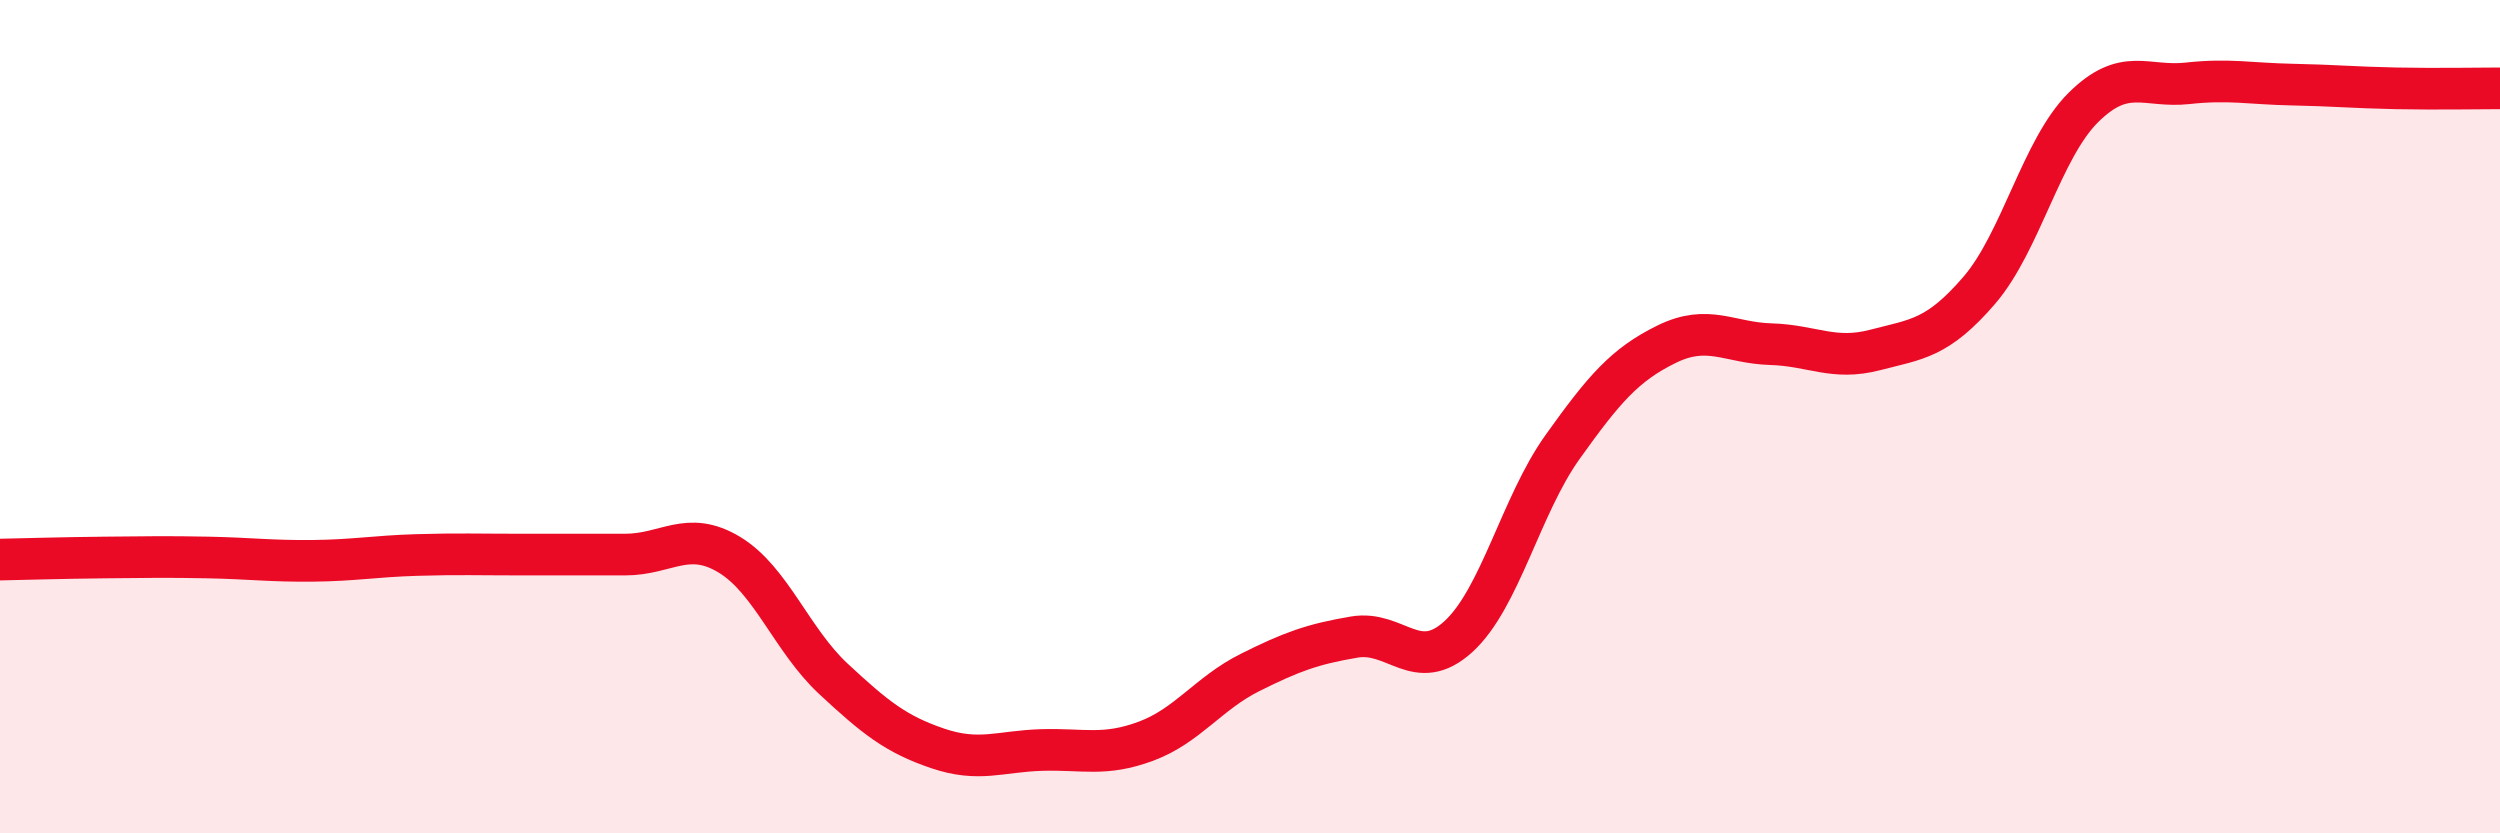 
    <svg width="60" height="20" viewBox="0 0 60 20" xmlns="http://www.w3.org/2000/svg">
      <path
        d="M 0,13.43 C 0.5,13.42 1.5,13.39 2.5,13.38 C 3.5,13.37 4,13.36 5,13.38 C 6,13.4 6.5,13.47 7.5,13.46 C 8.5,13.45 9,13.35 10,13.32 C 11,13.29 11.5,13.31 12.5,13.31 C 13.5,13.31 14,13.31 15,13.31 C 16,13.31 16.5,12.71 17.5,13.31 C 18.5,13.91 19,15.36 20,16.29 C 21,17.22 21.5,17.62 22.5,17.96 C 23.5,18.3 24,18.03 25,18 C 26,17.97 26.5,18.16 27.5,17.79 C 28.5,17.42 29,16.64 30,16.14 C 31,15.64 31.5,15.46 32.5,15.29 C 33.5,15.12 34,16.19 35,15.28 C 36,14.37 36.5,12.13 37.5,10.73 C 38.5,9.33 39,8.75 40,8.26 C 41,7.77 41.5,8.23 42.5,8.26 C 43.5,8.29 44,8.66 45,8.4 C 46,8.14 46.5,8.13 47.5,6.97 C 48.5,5.81 49,3.57 50,2.58 C 51,1.59 51.5,2.11 52.5,2 C 53.5,1.89 54,2.01 55,2.03 C 56,2.05 56.5,2.1 57.5,2.12 C 58.5,2.14 59.5,2.12 60,2.12L60 20L0 20Z"
        fill="#EB0A25"
        opacity="0.1"
        stroke-linecap="round"
        stroke-linejoin="round"
      />
      <path
        d="M 0,13.43 C 0.5,13.42 1.5,13.39 2.5,13.38 C 3.5,13.37 4,13.36 5,13.38 C 6,13.4 6.5,13.47 7.5,13.46 C 8.5,13.45 9,13.35 10,13.32 C 11,13.29 11.5,13.31 12.5,13.31 C 13.5,13.31 14,13.31 15,13.31 C 16,13.31 16.5,12.71 17.5,13.31 C 18.5,13.91 19,15.36 20,16.29 C 21,17.22 21.5,17.62 22.5,17.96 C 23.5,18.3 24,18.03 25,18 C 26,17.97 26.5,18.16 27.5,17.79 C 28.5,17.42 29,16.64 30,16.14 C 31,15.64 31.5,15.46 32.5,15.29 C 33.5,15.12 34,16.19 35,15.28 C 36,14.37 36.5,12.13 37.5,10.73 C 38.5,9.33 39,8.75 40,8.26 C 41,7.77 41.5,8.23 42.5,8.26 C 43.5,8.29 44,8.66 45,8.4 C 46,8.14 46.5,8.13 47.5,6.97 C 48.5,5.81 49,3.57 50,2.58 C 51,1.59 51.5,2.11 52.5,2 C 53.5,1.89 54,2.01 55,2.03 C 56,2.05 56.5,2.1 57.5,2.12 C 58.5,2.14 59.5,2.12 60,2.12"
        stroke="#EB0A25"
        stroke-width="1"
        fill="none"
        stroke-linecap="round"
        stroke-linejoin="round"
      />
    </svg>
  